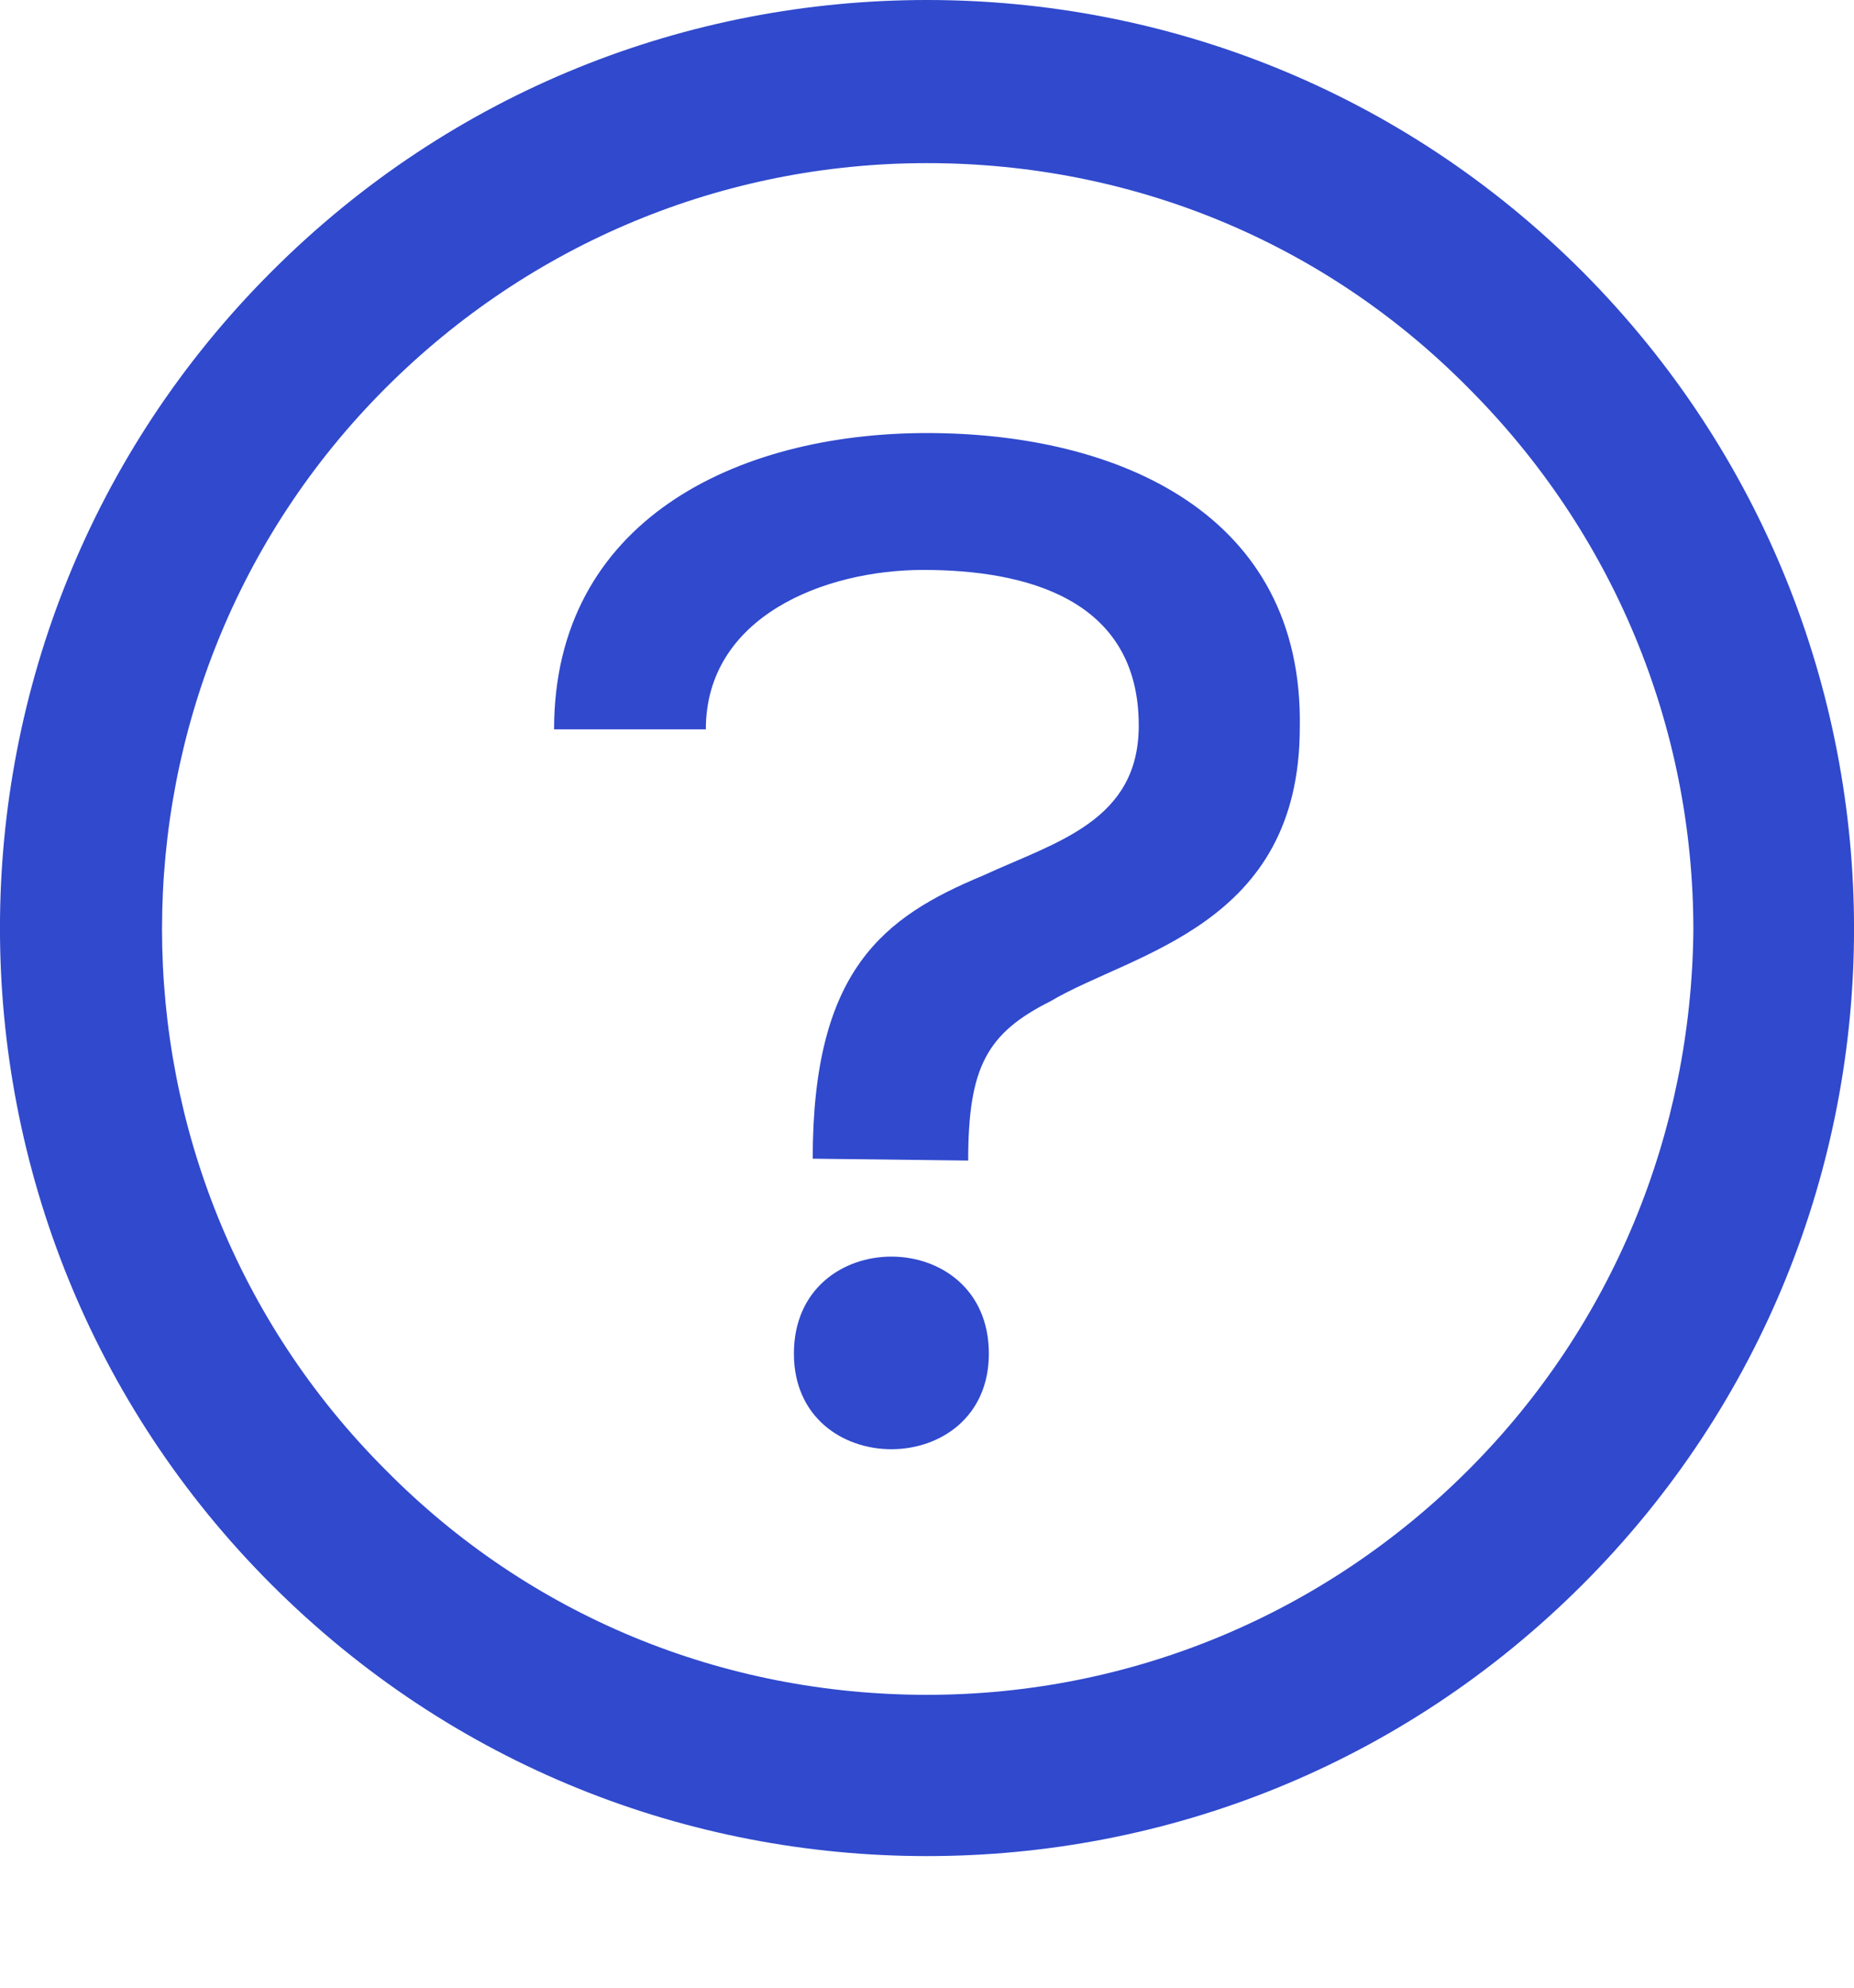 <svg width="14" height="15" viewBox="0 0 14 15" fill="none" xmlns="http://www.w3.org/2000/svg">
<path d="M11.952 2.052C10.58 0.679 8.797 0 7 0C5.203 0 3.42 0.679 2.048 2.052C-0.683 4.782 -0.683 9.225 2.048 11.956C3.42 13.328 5.203 14.007 7 14.007C8.797 14.007 10.58 13.328 11.952 11.956C14.683 9.225 14.683 4.796 11.952 2.052ZM11.089 11.092C9.999 12.182 8.542 12.79 7 12.79C5.458 12.79 4.001 12.196 2.911 11.092C0.661 8.843 0.661 5.178 2.911 2.929C4.001 1.839 5.458 1.231 7 1.231C8.542 1.231 9.999 1.825 11.089 2.929C12.178 4.018 12.787 5.475 12.787 7.018C12.773 8.546 12.178 10.003 11.089 11.092Z" fill="#3049CD"/>
<path d="M5.995 10.215C5.995 11.177 7.467 11.177 7.467 10.215C7.467 9.239 5.995 9.239 5.995 10.215Z" fill="#3049CD"/>
<path d="M7 3.268C5.557 3.268 4.184 3.933 4.184 5.504H5.33C5.33 4.655 6.222 4.301 6.972 4.301C7.736 4.301 8.599 4.513 8.599 5.475C8.599 6.197 7.976 6.353 7.424 6.607C6.674 6.919 6.137 7.315 6.137 8.744L7.311 8.758C7.311 8.051 7.453 7.796 7.934 7.555C8.556 7.187 9.815 6.989 9.815 5.49C9.844 3.877 8.443 3.268 7 3.268Z" fill="#3049CD"/>
</svg>
